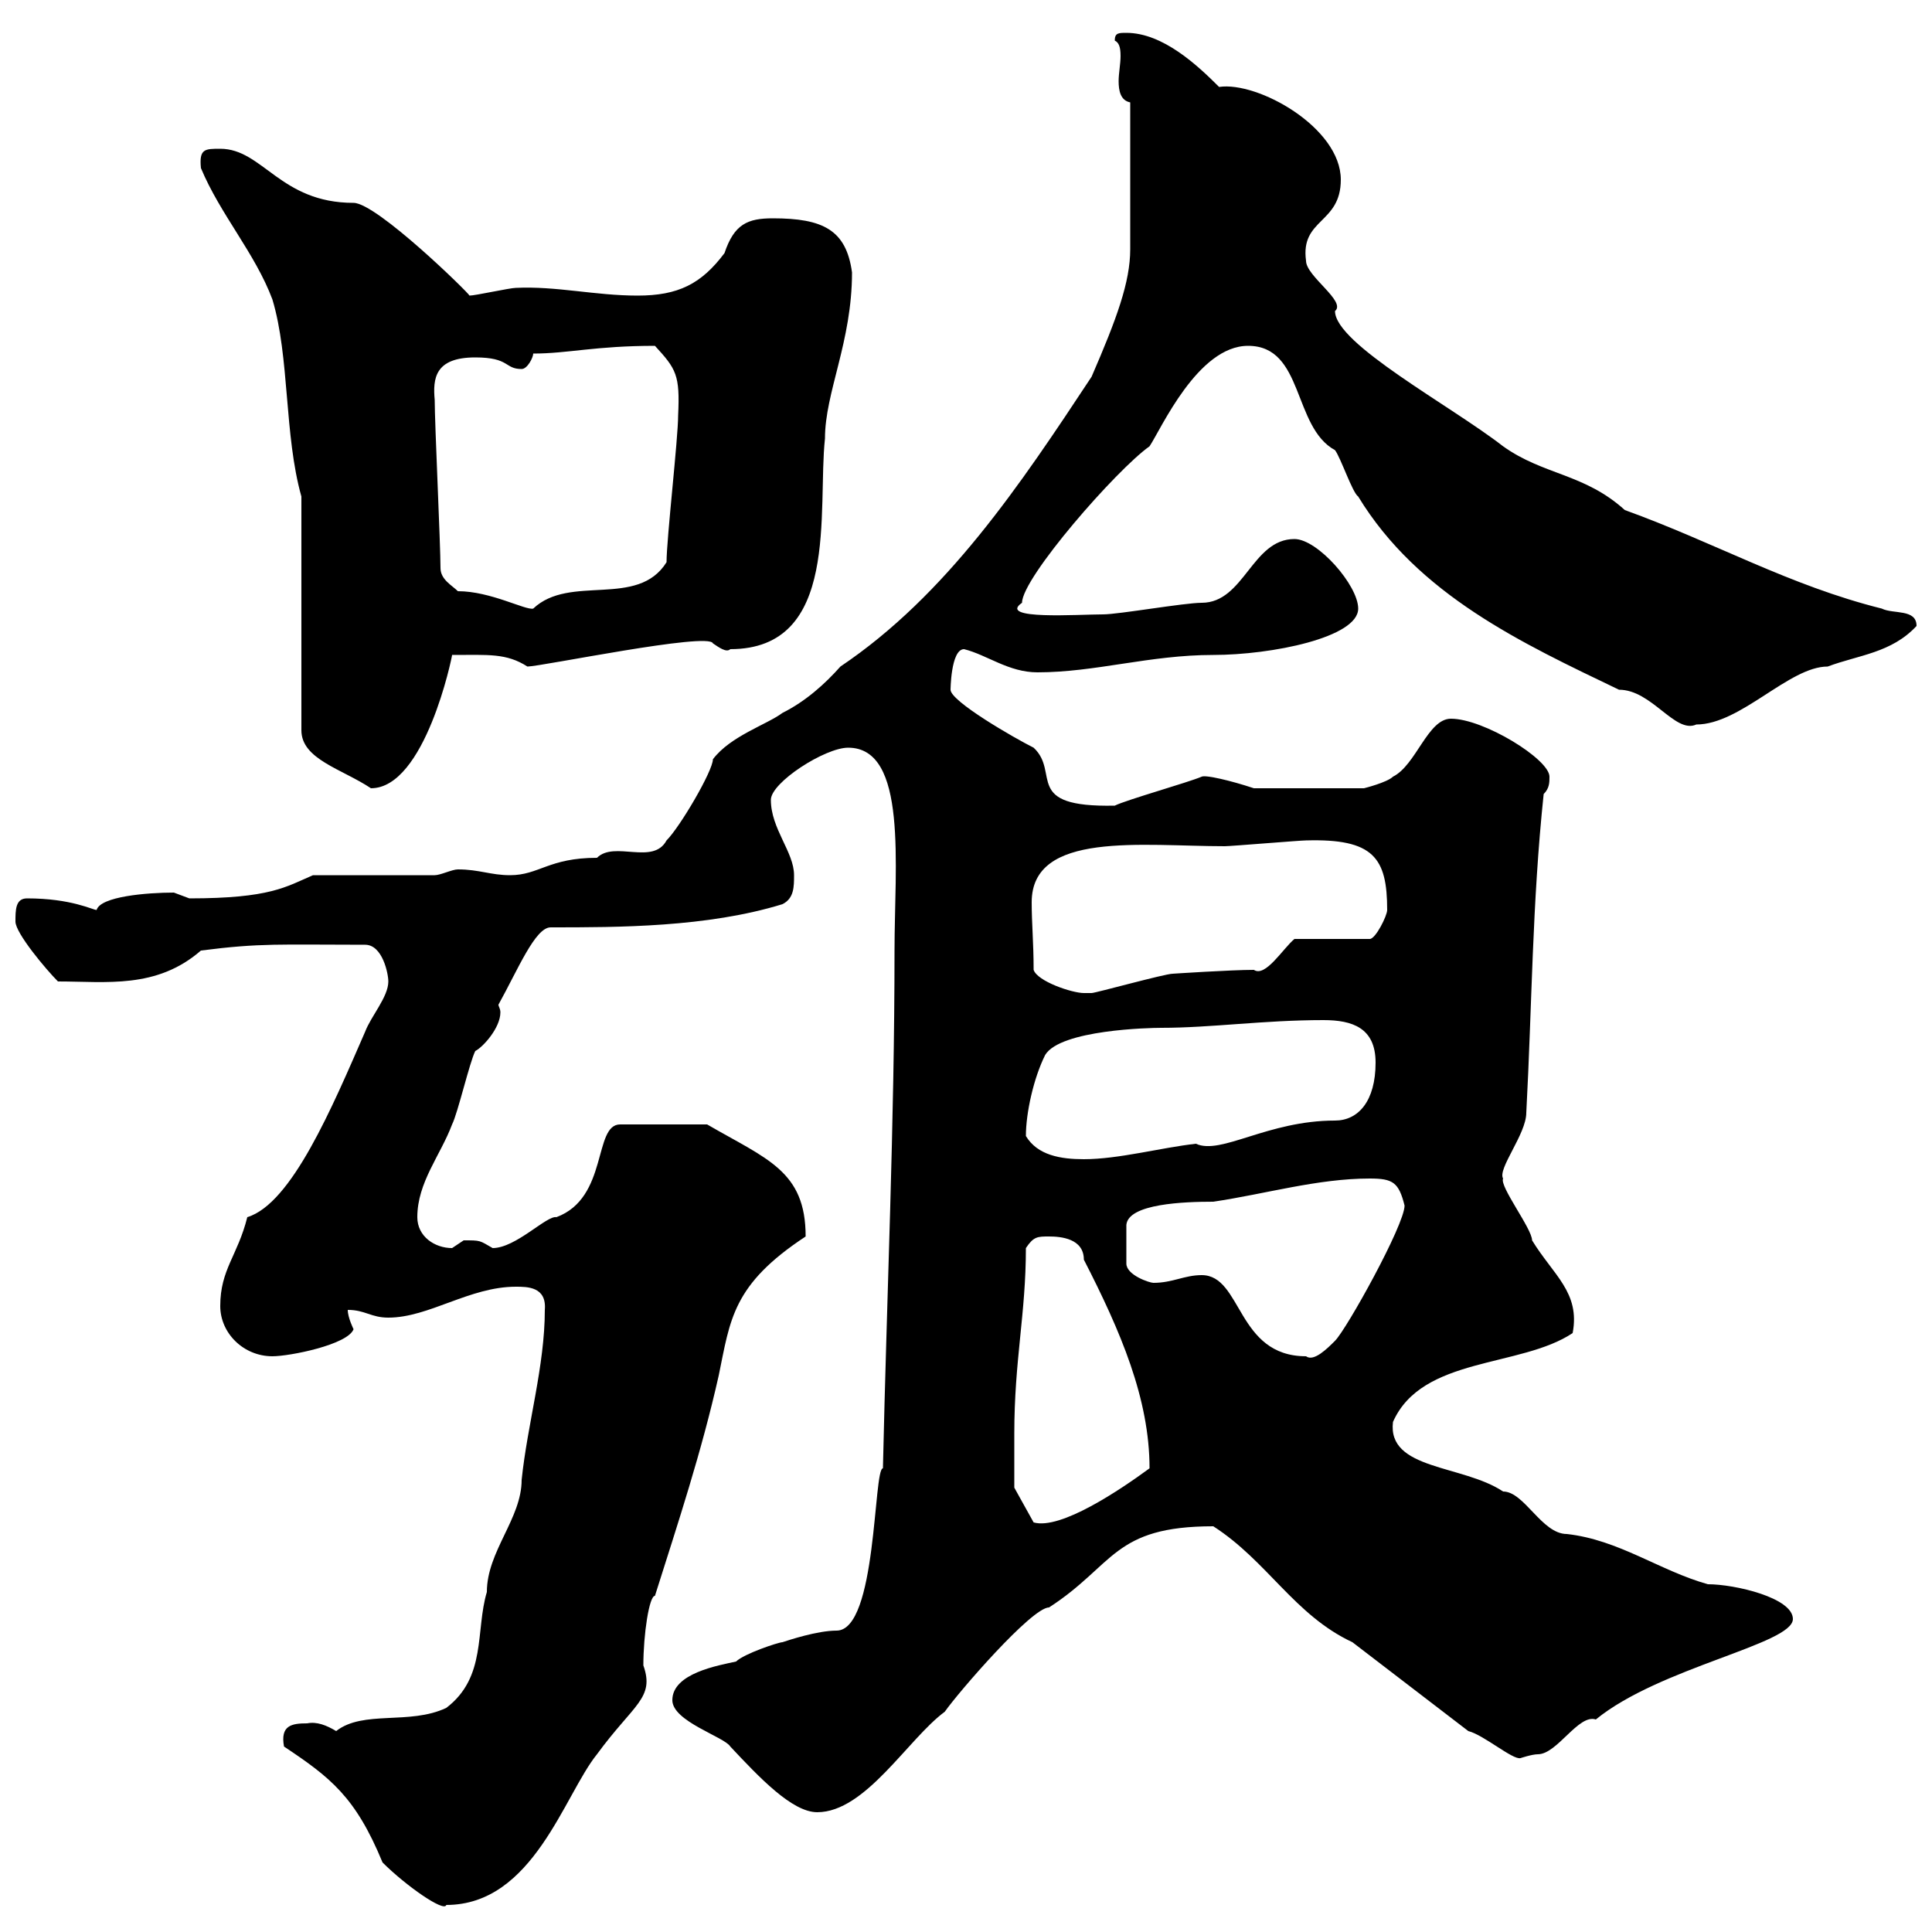 <svg xmlns="http://www.w3.org/2000/svg" xmlns:xlink="http://www.w3.org/1999/xlink" width="300" height="300"><path d="M44.10 271.20C51.30 276 55.20 279 59.40 289.20C63 292.80 69 297 69.30 295.80C82.80 295.80 87.60 278.70 92.70 272.40C98.40 264.60 101.70 263.70 99.90 258.60C99.90 253.80 100.80 247.80 101.70 247.80C105.30 236.40 108.90 225.60 111.60 213.60C113.40 204.90 113.70 199.50 125.10 192C125.10 181.80 119.10 180 109.80 174.60L96.30 174.60C92.10 174.60 94.50 186 86.40 189C84.90 188.70 80.10 193.80 76.50 193.80C74.40 192.60 74.70 192.60 72 192.60C72 192.60 70.20 193.80 70.20 193.80C67.50 193.80 64.80 192 64.80 189C64.80 183.60 68.40 179.40 70.20 174.60C71.10 172.80 72.90 165 73.80 163.20C75 162.60 77.70 159.60 77.70 157.20C77.70 156.60 77.40 156.30 77.40 156C80.40 150.60 83.10 144 85.50 144C96 144 109.80 144 121.50 140.40C123.30 139.50 123.30 137.70 123.30 135.90C123.30 132.30 119.70 128.70 119.70 124.20C119.70 121.50 128.10 116.10 131.70 116.10C141 116.10 138.90 134.40 138.90 147.60C138.90 174.60 137.70 201 137.10 228C135.60 228 136.20 253.20 129.90 253.20C126.90 253.20 122.40 254.70 121.50 255C120.90 255 115.50 256.80 114.30 258C111.60 258.60 104.40 259.80 104.40 264C104.40 267.30 112.50 269.70 113.40 271.20C117.90 276 123 281.40 126.90 281.40C134.40 281.40 141 270 146.70 265.80C148.80 262.80 160.20 249.60 162.90 249.60C173.10 243 172.80 237 188.40 237C196.80 242.40 201 250.80 210 255C216.30 259.80 221.70 264 228 268.80C230.40 269.40 234.90 273.30 236.10 273C236.10 273 237.90 272.40 238.80 272.40C241.80 272.40 245.10 266.10 247.80 267C257.70 258.90 278.40 255.30 278.40 251.40C278.40 248.10 269.40 246 265.20 246C257.70 243.90 251.40 239.10 243.30 238.20C239.40 238.20 236.70 231.60 233.40 231.60C227.10 227.40 215.40 228.30 216.30 220.80C220.80 210.60 236.10 212.40 244.20 207C245.40 200.70 241.20 198 237.90 192.60C237.90 190.80 232.80 184.20 233.40 183C232.50 181.50 237 176.10 237 172.80C237.90 156 237.90 140.40 239.70 123.30C240.60 122.40 240.60 121.50 240.60 120.60C240.60 117.90 230.40 111.60 225.30 111.60C221.70 111.60 219.90 118.80 216.30 120.60C215.40 121.50 211.80 122.40 211.80 122.40L194.70 122.40C191.10 121.20 187.20 120.30 186.60 120.60C184.50 121.50 174.90 124.20 173.10 125.10C158.70 125.40 164.70 120 160.50 116.10C157.50 114.60 147.60 108.90 147.60 107.10C147.60 107.40 147.60 100.80 149.70 100.80C153.30 101.70 156.60 104.40 161.10 104.40C170.10 104.40 178.50 101.70 188.40 101.70C197.40 101.70 210.90 99 210.90 94.50C210.90 90.90 204.60 83.70 201 83.70C194.40 83.70 193.20 93.60 186.60 93.60C183.90 93.60 173.70 95.40 171.30 95.40C167.40 95.40 154.80 96.30 158.70 93.60C158.70 89.70 173.40 72.90 178.50 69.30C180.30 66.60 186 53.70 193.80 53.70C202.50 53.70 200.70 66.30 207.30 69.90C208.20 71.10 210 76.50 210.90 77.10C220.20 92.40 236.40 99.90 251.40 107.10C256.50 107.10 260.10 114 263.40 112.50C270.30 112.50 277.80 103.50 283.80 103.50C288.60 101.70 293.70 101.40 297.60 97.20C297.60 94.50 294 95.40 292.20 94.50C277.80 90.90 266.40 84.30 252.30 79.20C246 73.50 239.70 73.80 233.40 69.30C225.30 63 207.30 53.40 207.30 48.30C209.10 46.80 202.80 42.90 202.80 40.50C201.90 33.90 208.20 34.80 208.20 27.90C208.20 19.80 195.30 12.60 189.30 13.50C186 10.20 180.60 5.10 174.90 5.10C173.70 5.10 173.10 5.10 173.10 6.30C173.70 6.60 174 7.20 174 8.70C174 9.90 173.70 11.40 173.70 12.60C173.70 14.10 174 15.60 175.50 15.90L175.50 38.70C175.50 43.80 173.40 49.50 169.50 58.50C158.40 75.30 147 92.40 130.50 103.50C128.10 106.20 125.10 108.90 121.50 110.70C119.10 112.50 113.40 114.30 110.70 117.90C110.70 119.70 105.60 128.40 103.50 130.50C101.40 134.40 95.40 130.50 92.70 133.20C85.20 133.20 83.70 135.90 79.20 135.90C76.20 135.90 74.40 135 71.10 135C70.20 135 68.40 135.90 67.50 135.90L48.60 135.90C44.40 137.70 42 139.50 29.40 139.50C29.40 139.50 27 138.60 27 138.60C22.80 138.60 15.60 139.20 15 141.30C14.40 141.30 11.10 139.50 4.20 139.50C2.40 139.50 2.40 141.30 2.40 143.10C2.40 144.90 7.20 150.60 9 152.40C16.50 152.40 24.30 153.60 31.20 147.60C40.50 146.40 43.50 146.70 56.70 146.70C59.40 146.70 60.30 151.20 60.30 152.40C60.30 154.80 57.60 157.80 56.70 160.20C51.60 171.90 45.30 186.90 38.40 189C36.90 195 34.20 197.10 34.20 202.80C34.20 207 37.80 210.60 42.30 210.60C45 210.60 54 208.80 54.90 206.40C54.90 206.40 54 204.60 54 203.40C56.70 203.40 57.60 204.60 60.30 204.60C66.60 204.60 72.90 199.80 80.10 199.80C81.90 199.80 84.90 199.80 84.60 203.40C84.60 212.10 81.90 221.10 81 229.80C81 235.80 75.60 240.90 75.60 247.20C73.80 253.20 75.60 260.40 69.30 265.20C63.60 267.90 56.40 265.50 52.20 268.80C50.70 267.90 49.20 267.30 47.70 267.60C45.30 267.60 43.50 267.90 44.10 271.20ZM157.50 222.60C157.50 211.20 159.30 204 159.30 193.80C160.50 192 161.10 192 162.90 192C164.70 192 168.30 192.30 168.30 195.60C174 206.70 178.50 217.20 178.50 228C174 231.30 164.70 237.60 160.50 236.40L157.50 231C157.50 231 157.50 224.40 157.50 222.60ZM186.60 198C183.90 198 182.10 199.20 179.10 199.20C178.50 199.20 174.90 198 174.90 196.20L174.90 190.20C175.20 186.90 183.90 186.60 188.40 186.60C196.50 185.40 204.60 183 212.70 183C216.30 183 217.20 183.60 218.10 187.20C218.10 190.20 209.10 206.40 207.30 208.20C206.10 209.40 204 211.50 202.80 210.60C192 210.60 192.90 198 186.60 198ZM159.30 176.40C159.30 172.80 160.50 167.40 162.30 163.80C164.70 159.90 178.50 159.60 180.30 159.60C188.10 159.60 196.20 158.40 205.50 158.40C210 158.40 213.60 159.60 213.60 165C213.60 171 210.90 174 207.30 174C196.80 174 189.60 179.40 185.70 177.60C180.30 178.20 173.70 180 168.30 180C164.70 180 161.10 179.40 159.30 176.40ZM160.50 150.60C160.50 146.40 160.20 143.40 160.20 140.10C160.20 129 177.30 131.40 190.20 131.40C191.10 131.40 201.90 130.50 202.80 130.50C213.30 130.20 215.40 133.20 215.40 141.30C215.40 142.20 213.60 145.80 212.70 145.80L201 145.80C199.20 147.30 196.50 151.80 194.70 150.60C191.10 150.60 182.10 151.20 182.10 151.20C180.90 151.20 170.10 154.20 169.50 154.20C169.50 154.20 169.50 154.20 168.30 154.20C166.50 154.20 161.10 152.40 160.50 150.60ZM46.80 77.10L46.80 113.40C46.80 117.90 53.10 119.40 57.60 122.40C66 122.40 70.20 102 70.20 101.70C75.90 101.70 78.60 101.40 81.90 103.50C84 103.50 110.10 98.10 110.70 99.90C111.60 100.50 112.80 101.40 113.40 100.80C130.50 100.80 126.90 79.20 128.10 68.10C128.10 60.90 132.30 53.10 132.30 42.30C131.40 35.70 127.80 33.90 120 33.90C116.10 33.90 114 34.80 112.50 39.30C108.90 44.10 105.30 45.90 99 45.90C92.40 45.90 86.40 44.40 80.10 44.70C79.20 44.70 73.80 45.90 72.90 45.90C72.90 45.60 58.50 31.50 54.90 31.50C43.50 31.50 40.80 23.10 34.20 23.10C31.80 23.10 30.90 23.10 31.20 26.10C34.20 33.30 39.60 39.30 42.30 46.50C45 55.50 44.10 67.50 46.80 77.10ZM71.10 91.80C70.20 90.90 68.40 90 68.40 88.20C68.40 84.60 67.50 65.70 67.50 62.10C67.20 58.80 67.50 55.50 73.80 55.50C79.20 55.50 78.30 57.30 81 57.30C81.90 57.30 82.80 55.50 82.80 54.90C88.20 54.90 92.40 53.70 101.70 53.70C105 57.30 105.60 58.20 105.30 64.50C105.30 68.10 103.50 83.70 103.50 87.30C99 94.50 88.50 89.10 82.80 94.50C81.60 94.80 76.20 91.80 71.10 91.80Z"/></svg>
